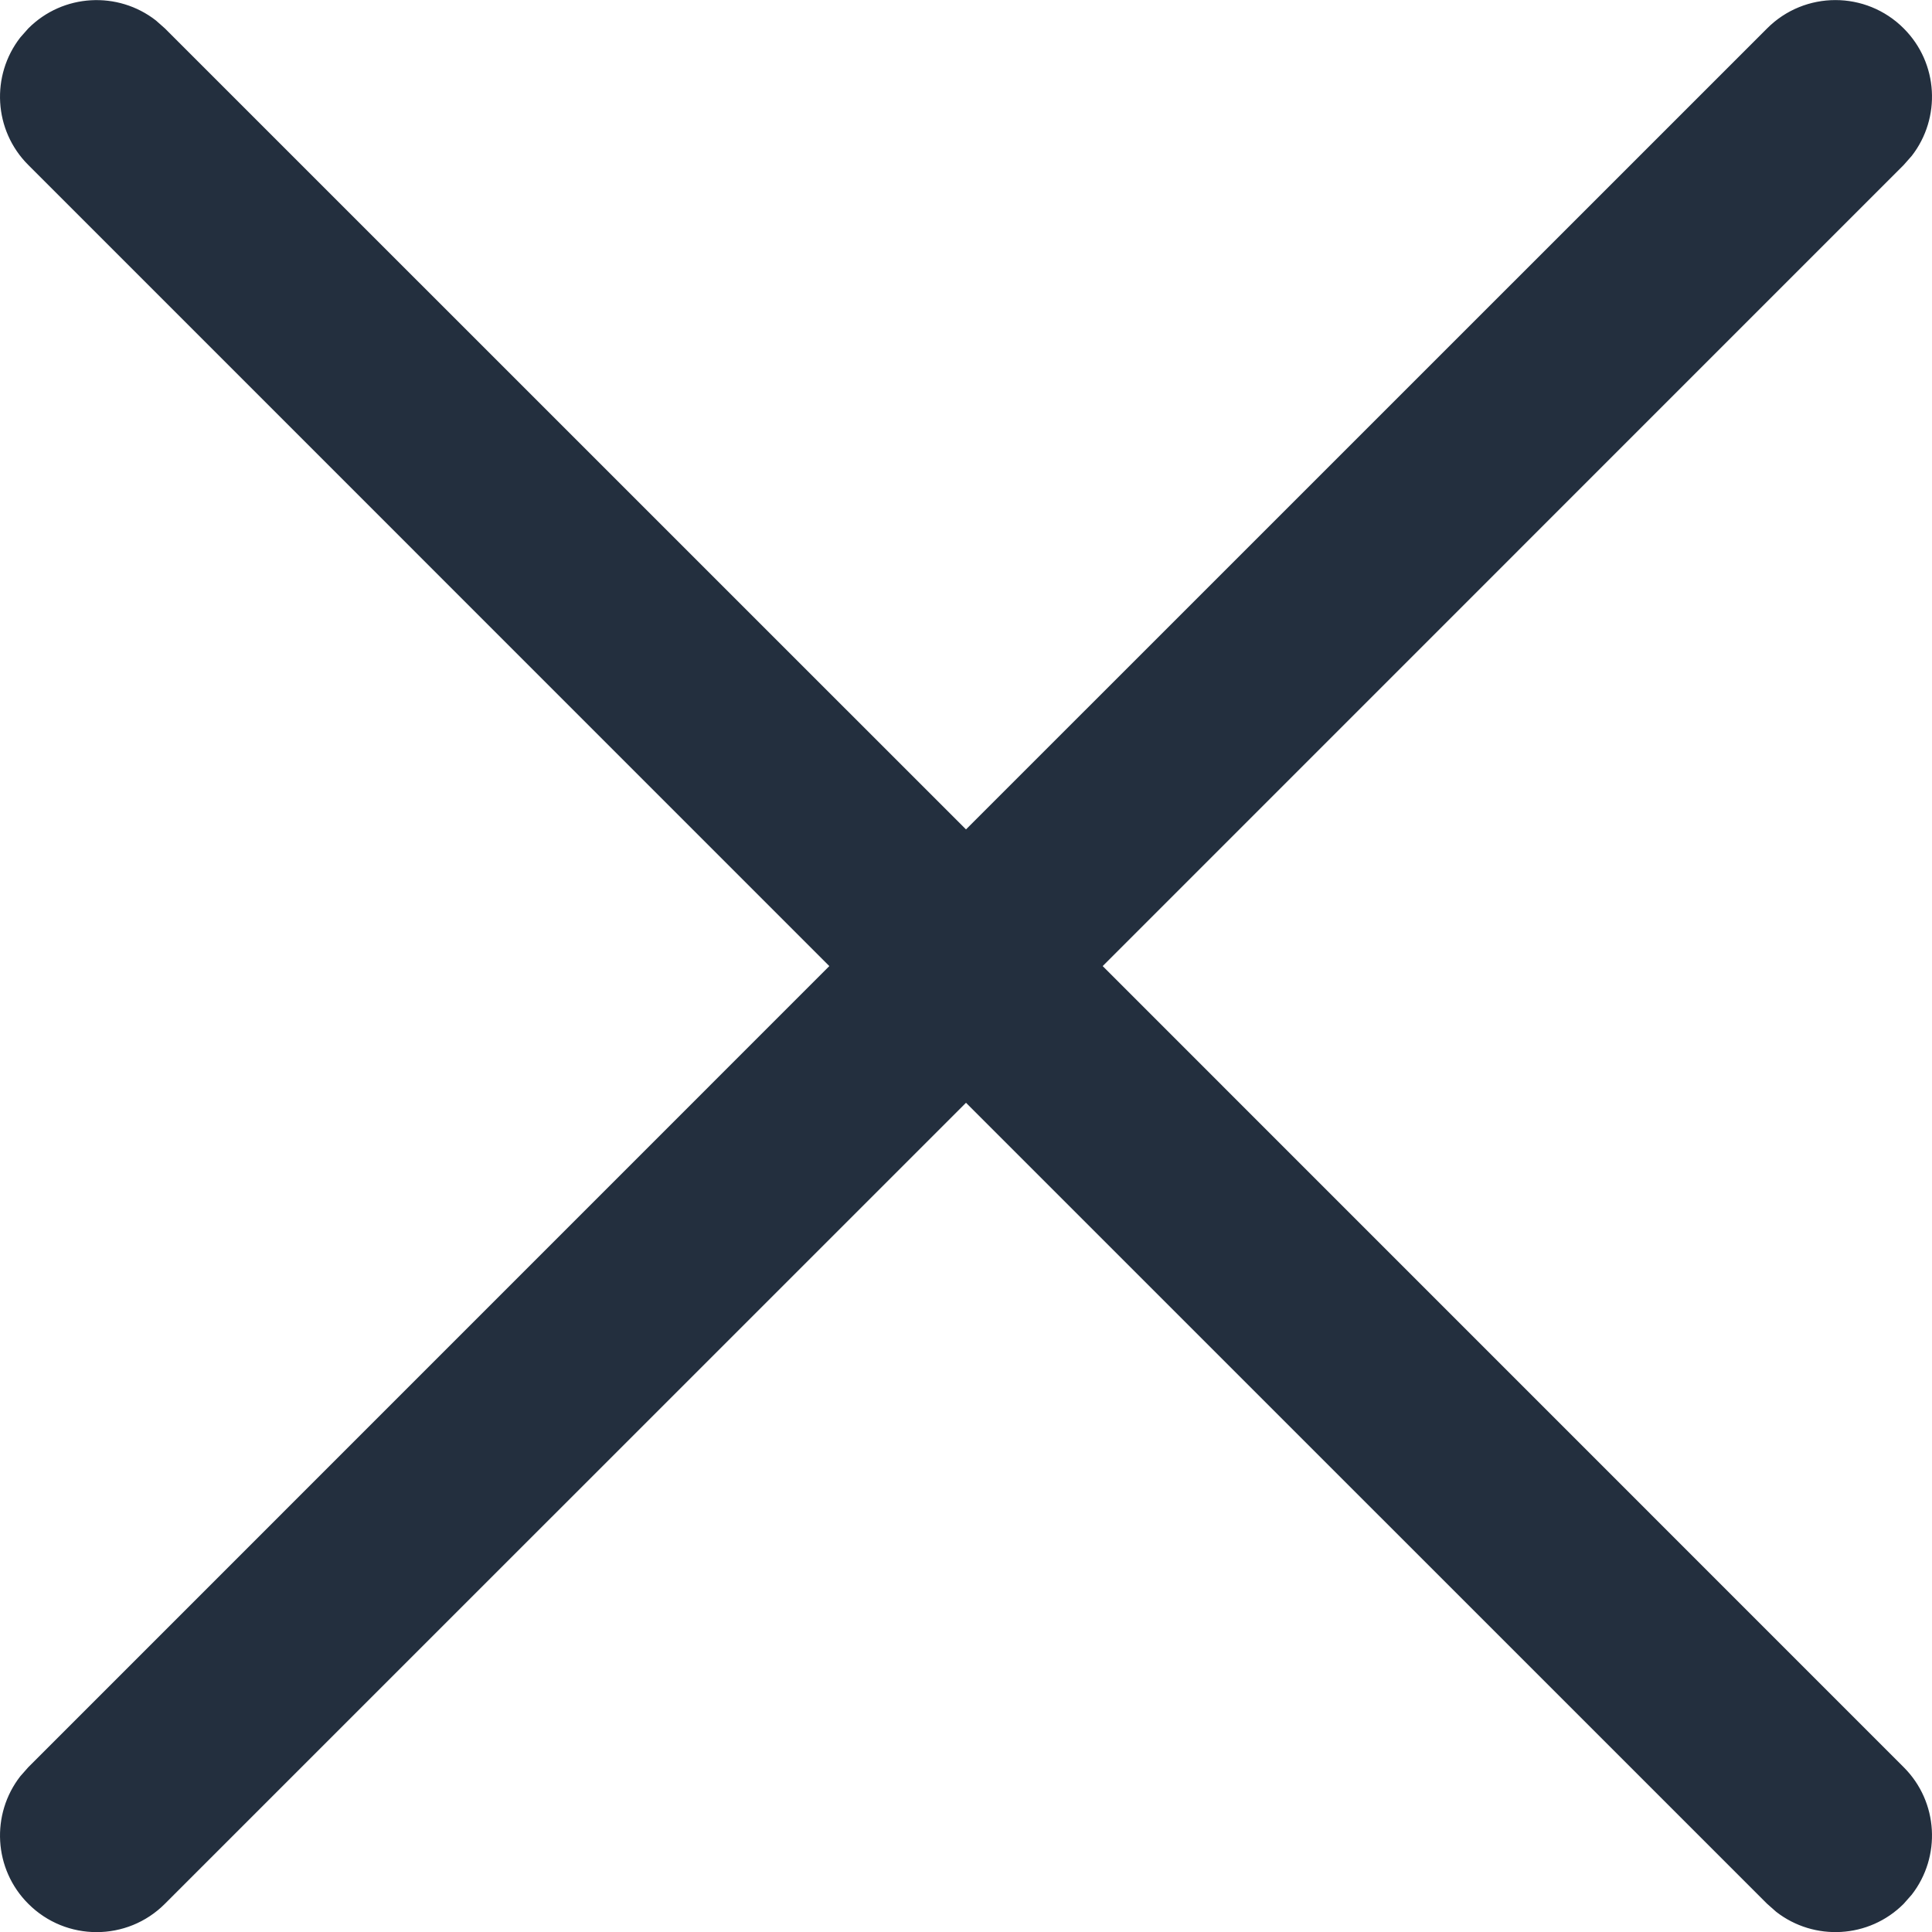 <svg width="20" height="20" viewBox="0 0 20 20" fill="none" xmlns="http://www.w3.org/2000/svg">
<path d="M1.613 0.211L1.707 0.294L10 8.586L18.293 0.294C18.683 -0.097 19.317 -0.097 19.707 0.294C20.068 0.654 20.095 1.222 19.79 1.614L19.707 1.708L11.415 10.001L19.707 18.294C20.068 18.654 20.095 19.222 19.79 19.614L19.707 19.708C19.347 20.069 18.779 20.096 18.387 19.791L18.293 19.708L10 11.416L1.707 19.708C1.317 20.099 0.683 20.099 0.293 19.708C-0.068 19.348 -0.095 18.78 0.21 18.388L0.293 18.294L8.585 10.001L0.293 1.708C-0.068 1.348 -0.095 0.78 0.21 0.388L0.293 0.294C0.653 -0.067 1.221 -0.094 1.613 0.211Z" fill="#232F3E"/>
</svg>
